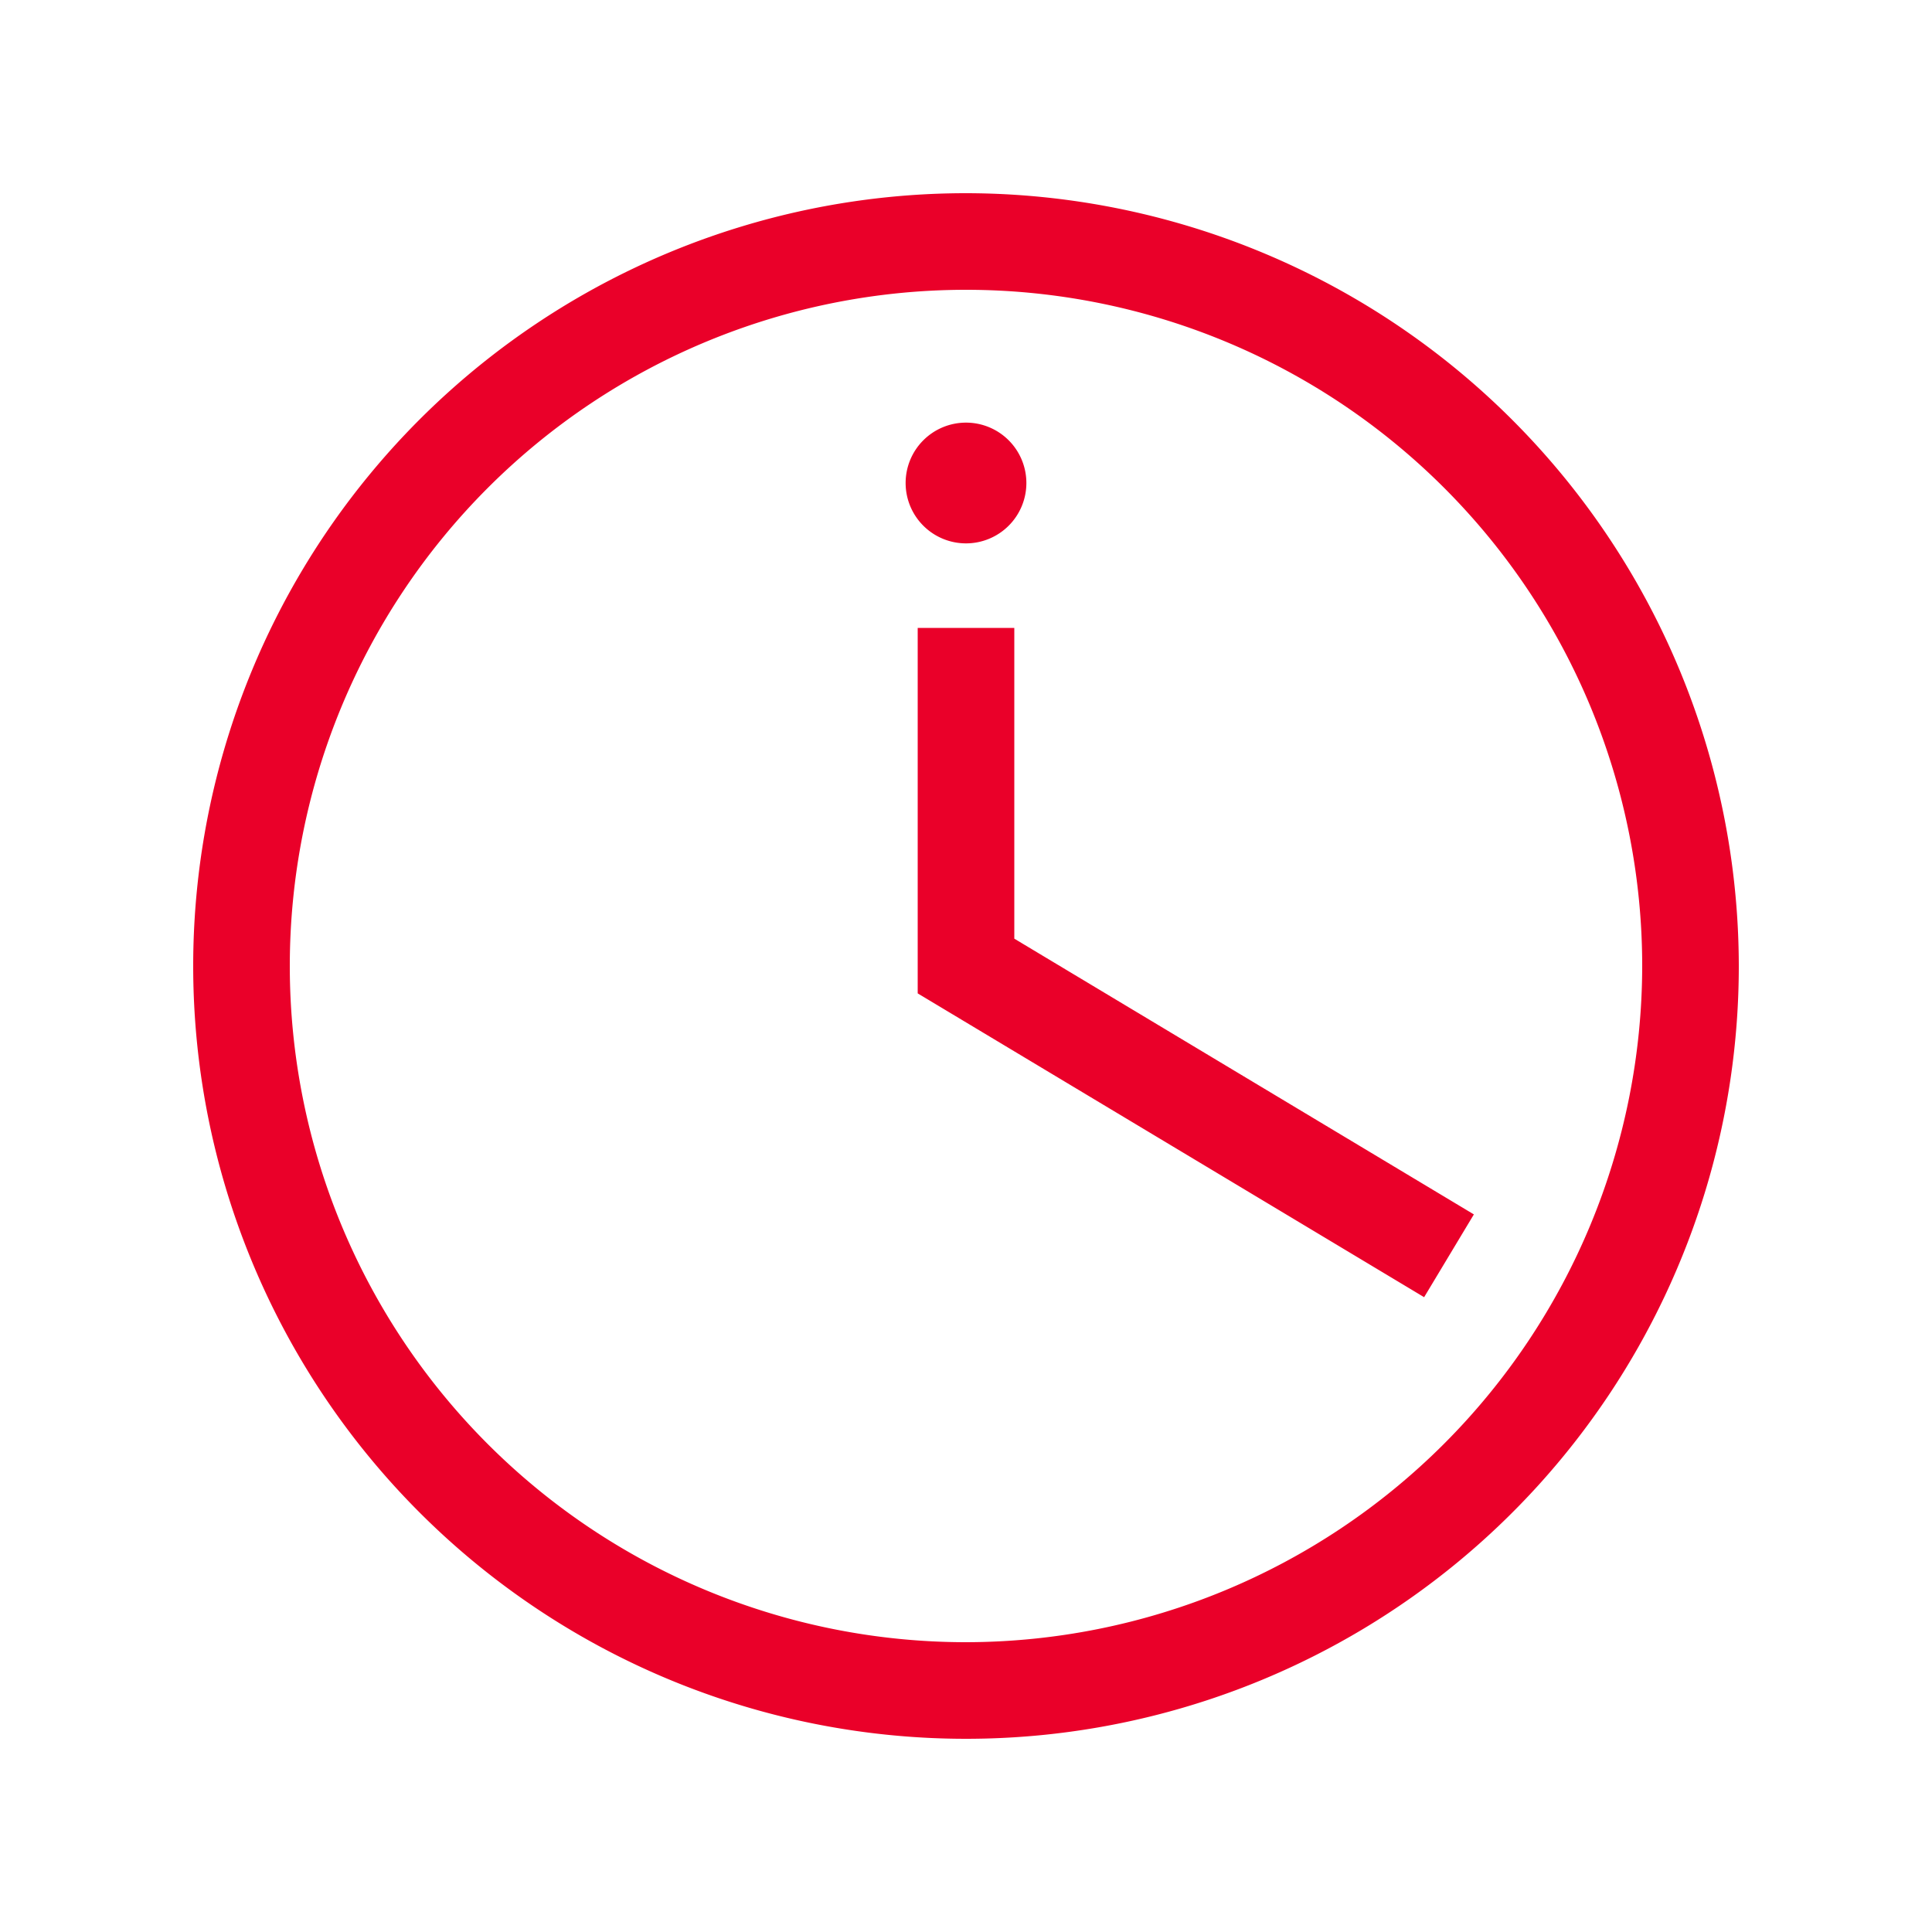 <?xml version="1.0" encoding="UTF-8"?>
<svg xmlns="http://www.w3.org/2000/svg" viewBox="0 0 40 40"><path fill="none" d="M0 0h40v40H0z" data-name="Kasten außen"/><path d="M21 19.434l9.515 5.709-1.03 1.714L19 20.567V13h2zM18.75 10A1.25 1.25 0 1 0 20 8.75 1.25 1.25 0 0 0 18.75 10zM20 11.25A1.25 1.25 0 1 0 18.75 10 1.25 1.25 0 0 0 20 11.25zM36 20A16 16 0 1 1 20 4a16.018 16.018 0 0 1 16 16zm-2 0a14 14 0 1 0-14 14 14.016 14.016 0 0 0 14-14z" style="fill: #ea0029;"/></svg>
